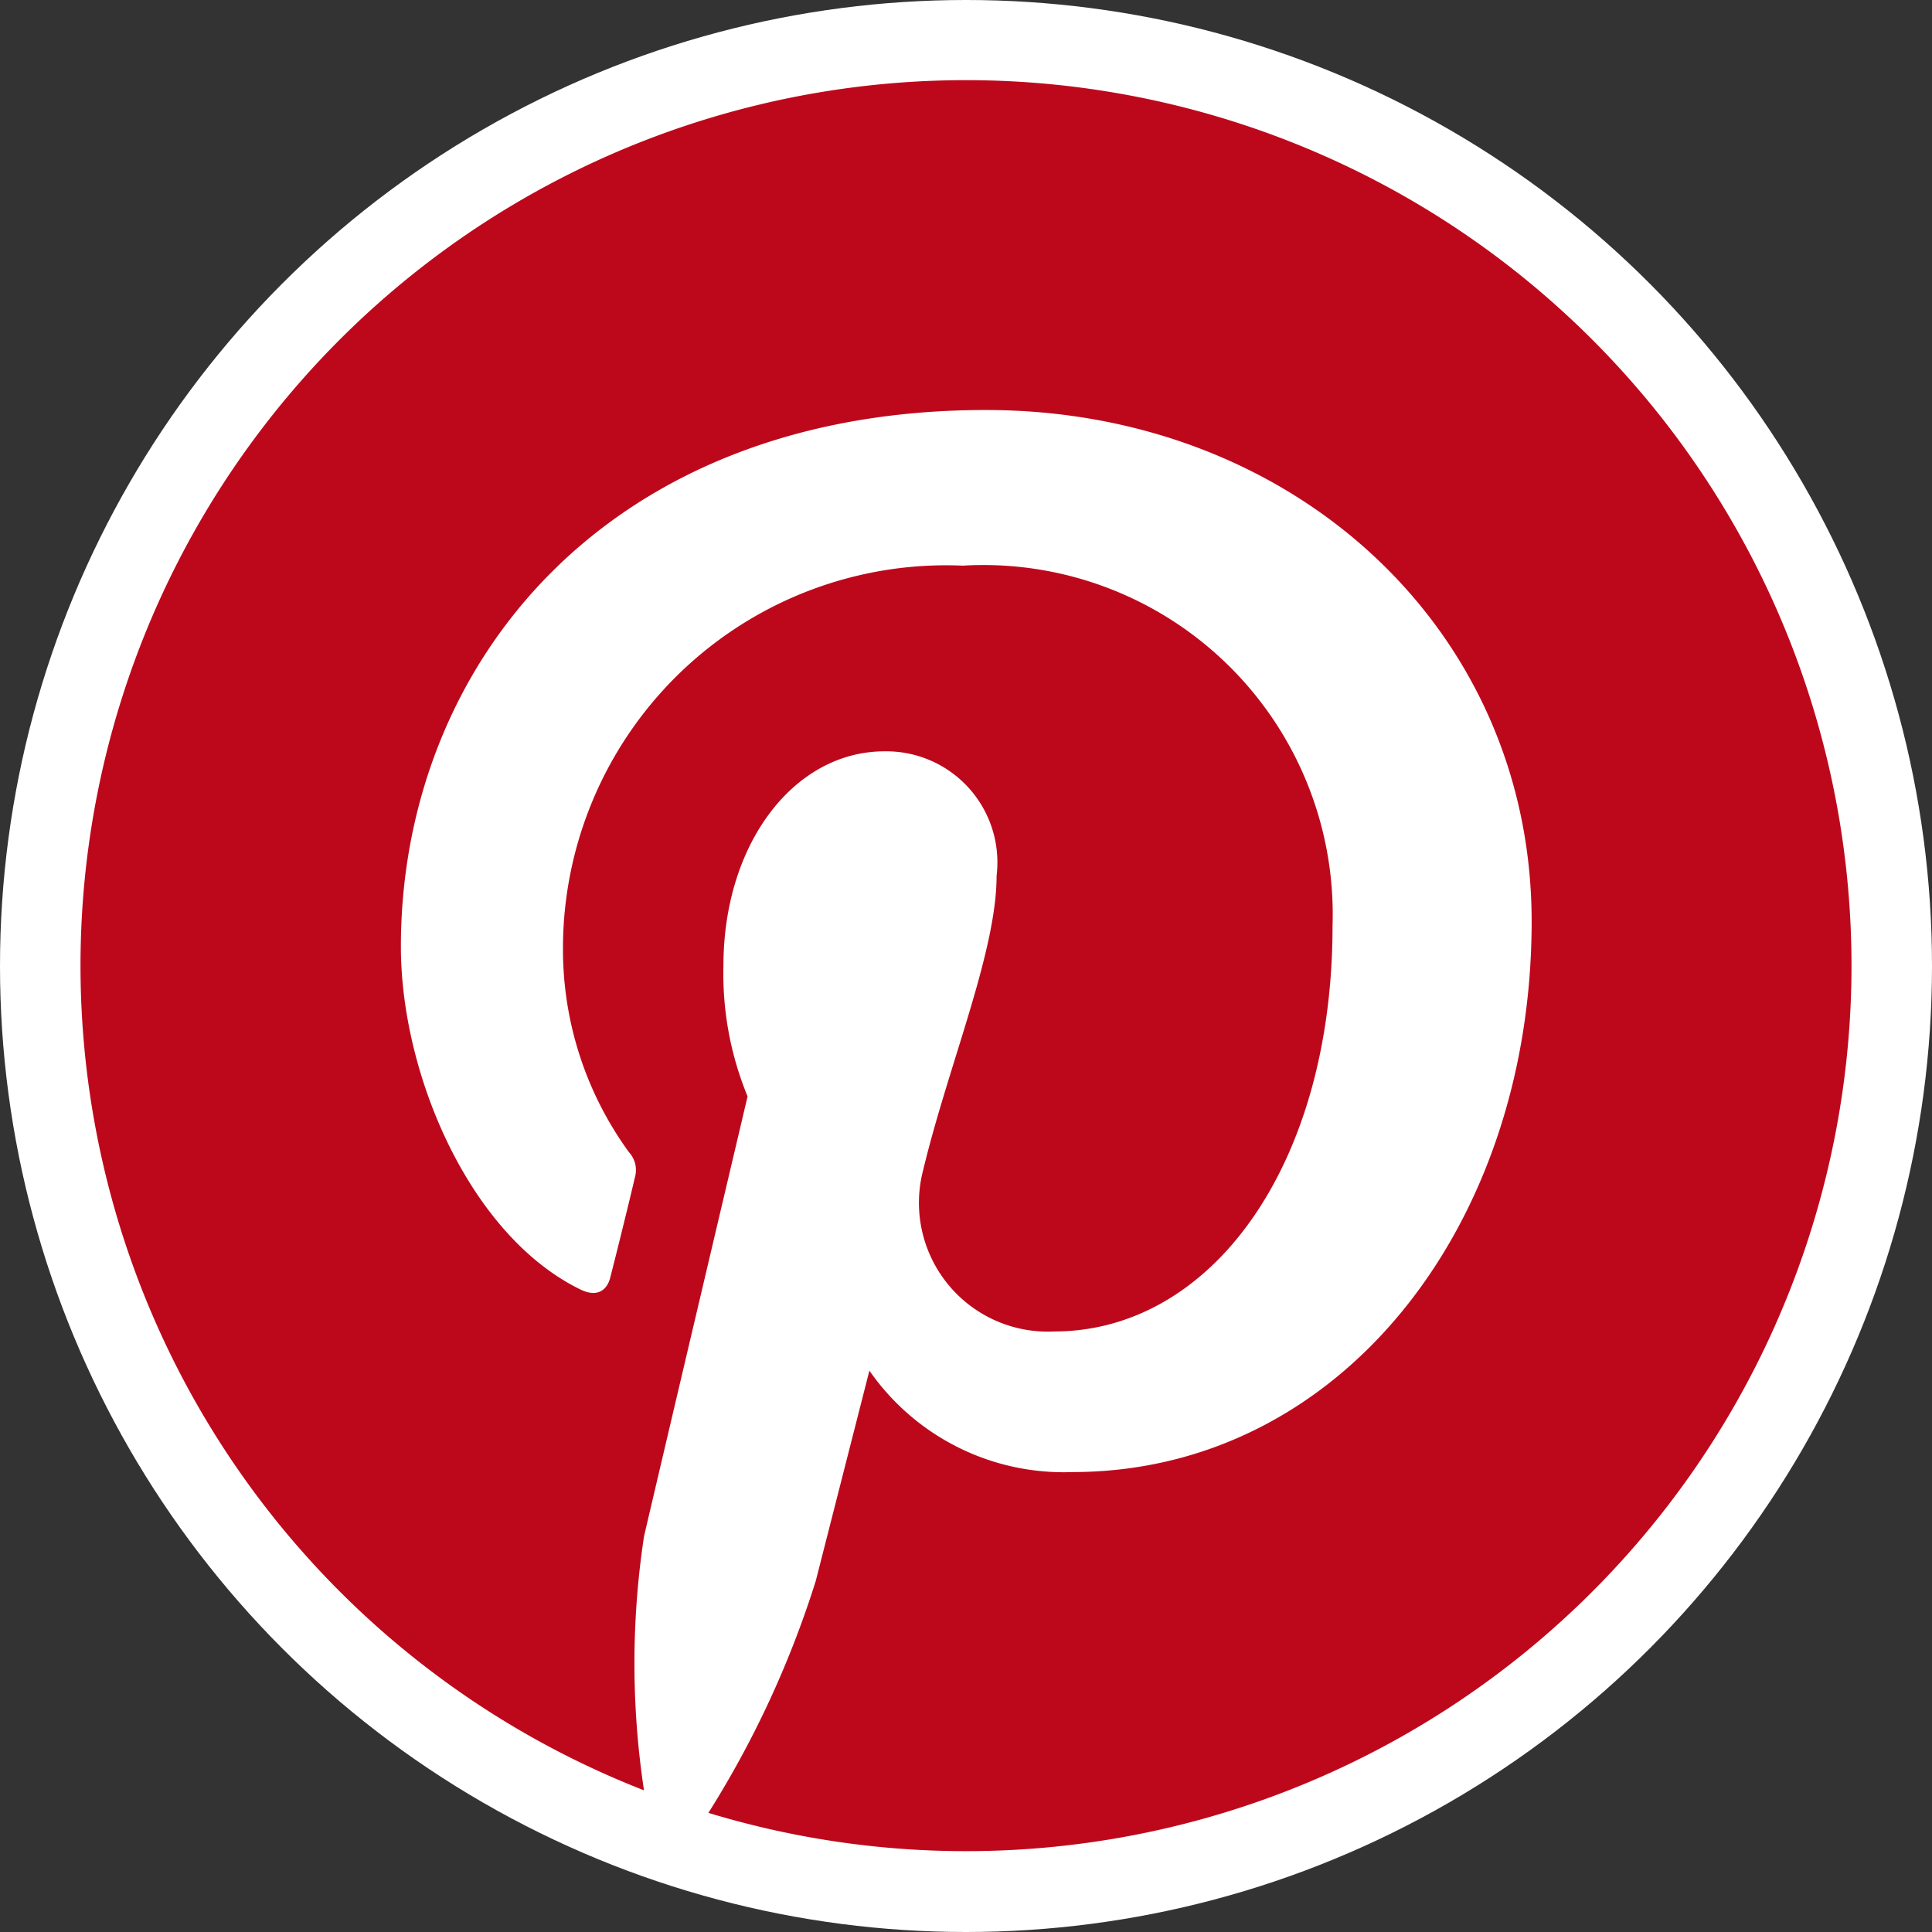 <svg xmlns="http://www.w3.org/2000/svg" viewBox="0 0 36 36">
  <rect x="0" y="0" width="36" height="36" fill="#333333" stroke="none"/>
  <g data-name="Group">
    <circle cx="18" cy="18" r="18" fill="#fff"/>
    <path fill="#fff" d="M13.35 33.77c1.47.47 3.62-1.18 5.24-1.18 7.13-5.08 14.54-4.86 14.54-13.22a15.13 15.13 0 1 0-19.78 14.4z"/>
    <path fill="#bd081c" d="M1.5 18A16.5 16.5 0 0 0 12 33.36a15.78 15.78 0 0 1 0-4.73c.3-1.29 1.93-8.2 1.93-8.2a6 6 0 0 1-.45-2.43c0-2.3 1.33-4 3-4a2.07 2.07 0 0 1 2.09 2.32c0 1.42-.9 3.53-1.37 5.49a2.4 2.4 0 0 0 2.44 3c2.93 0 5.19-3.09 5.19-7.56a6.51 6.51 0 0 0-6.89-6.71 7.14 7.14 0 0 0-7.45 7.16 6.42 6.42 0 0 0 1.23 3.77.49.49 0 0 1 .11.47c-.12.52-.4 1.64-.46 1.87s-.24.37-.55.22c-2.06-1-3.35-4-3.35-6.39 0-5.2 3.78-10 10.9-10 5.72 0 10.17 4.08 10.17 9.53 0 5.69-3.58 10.26-8.56 10.26a4.41 4.41 0 0 1-3.78-1.89l-1 3.92a18.5 18.5 0 0 1-2 4.32A16.5 16.5 0 1 0 1.5 18z"/>
  </g>
</svg>
